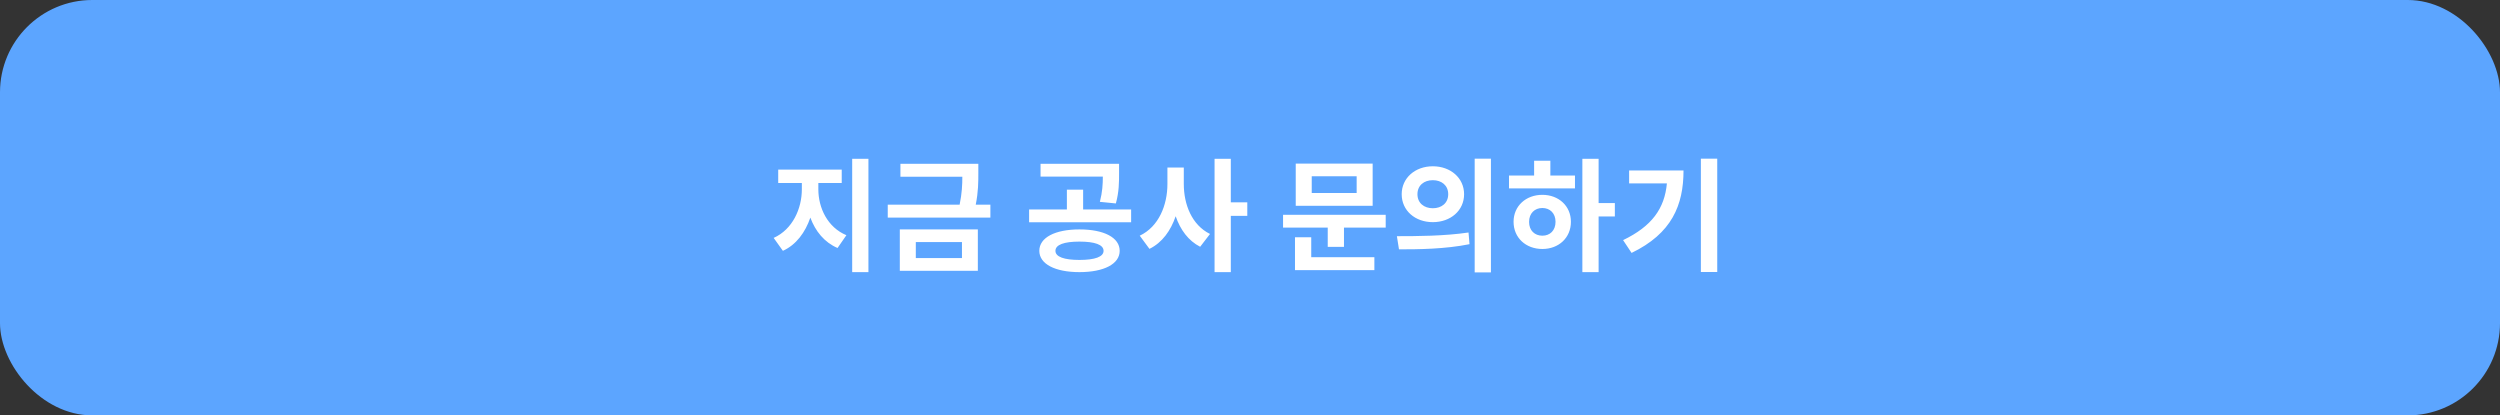 <svg width="325" height="54" viewBox="0 0 325 54" fill="none" xmlns="http://www.w3.org/2000/svg">
<rect x="0" y="0" width="325" height="54" fill="#333333" stroke="none"/>
<rect width="325" height="54" rx="12" fill="#5CA5FF"/>
<path d="M106.384 23.792H109.424V22.048H101.168V23.792H104.24V24.608C104.24 27.12 103.04 29.824 100.576 30.928L101.776 32.608C103.504 31.824 104.688 30.208 105.344 28.288C106 30.064 107.168 31.504 108.88 32.24L110.032 30.576C107.568 29.552 106.384 27.008 106.384 24.608V23.792ZM110.784 20.64V35.376H112.896V20.64H110.784ZM119.055 31.472H125.055V33.552H119.055V31.472ZM116.975 35.2H127.119V29.824H116.975V35.2ZM126.847 26.608C127.183 24.912 127.183 23.664 127.183 22.48V21.296H117.055V22.976H125.103C125.103 24 125.055 25.136 124.751 26.608H115.407V28.288H128.751V26.608H126.847ZM145.063 26.448C145.479 24.928 145.479 23.68 145.479 22.512V21.296H135.271V22.96H143.367C143.367 23.936 143.319 24.928 142.983 26.24L145.063 26.448ZM140.327 33.792C138.343 33.792 137.207 33.392 137.207 32.608C137.207 31.808 138.343 31.408 140.327 31.408C142.327 31.408 143.463 31.808 143.463 32.608C143.463 33.392 142.327 33.792 140.327 33.792ZM140.327 29.824C137.159 29.824 135.111 30.88 135.111 32.608C135.111 34.32 137.159 35.376 140.327 35.376C143.511 35.376 145.559 34.32 145.559 32.608C145.559 30.88 143.511 29.824 140.327 29.824ZM140.807 27.232V24.656H138.695V27.232H133.783V28.896H147.047V27.232H140.807ZM153.893 21.776H151.765V23.92C151.765 26.656 150.645 29.472 148.165 30.64L149.429 32.352C151.093 31.536 152.197 29.984 152.837 28.112C153.445 29.872 154.485 31.296 156.021 32.08L157.301 30.416C154.933 29.248 153.893 26.576 153.893 23.92V21.776ZM162.149 26.304H160.005V20.64H157.893V35.376H160.005V28.064H162.149V26.304ZM176.365 25.088H170.525V22.912H176.365V25.088ZM178.445 21.264H168.445V26.752H178.445V21.264ZM170.461 30.848H168.349V35.12H178.669V33.44H170.461V30.848ZM166.797 27.92V29.584H172.605V32.096H174.717V29.584H180.141V27.92H166.797ZM186.268 21.616C183.964 21.616 182.22 23.136 182.22 25.248C182.22 27.376 183.964 28.88 186.268 28.88C188.572 28.88 190.332 27.376 190.332 25.248C190.332 23.136 188.572 21.616 186.268 21.616ZM186.268 23.424C187.404 23.424 188.268 24.096 188.268 25.248C188.268 26.4 187.404 27.072 186.268 27.072C185.132 27.072 184.268 26.4 184.268 25.248C184.268 24.096 185.132 23.424 186.268 23.424ZM191.708 20.624V35.408H193.82V20.624H191.708ZM181.868 32.416C184.412 32.416 187.868 32.384 191.036 31.744L190.908 30.224C187.804 30.688 184.188 30.704 181.596 30.704L181.868 32.416ZM200.507 30.64C199.515 30.64 198.779 29.968 198.779 28.848C198.779 27.728 199.515 27.04 200.507 27.04C201.499 27.04 202.219 27.728 202.219 28.832C202.219 29.968 201.499 30.64 200.507 30.64ZM200.507 25.328C198.363 25.328 196.763 26.784 196.763 28.832C196.763 30.912 198.363 32.368 200.507 32.368C202.635 32.368 204.219 30.912 204.219 28.832C204.219 26.784 202.635 25.328 200.507 25.328ZM201.547 20.896H199.435V22.816H196.171V24.496H204.747V22.816H201.547V20.896ZM209.931 26.4H207.819V20.64H205.707V35.376H207.819V28.144H209.931V26.4ZM211.785 22.16V23.84H216.697C216.393 27.104 214.761 29.408 211.001 31.216L212.105 32.88C217.337 30.352 218.857 26.672 218.857 22.16H211.785ZM221.113 20.624V35.36H223.241V20.624H221.113Z" fill="white"/>
</svg>
